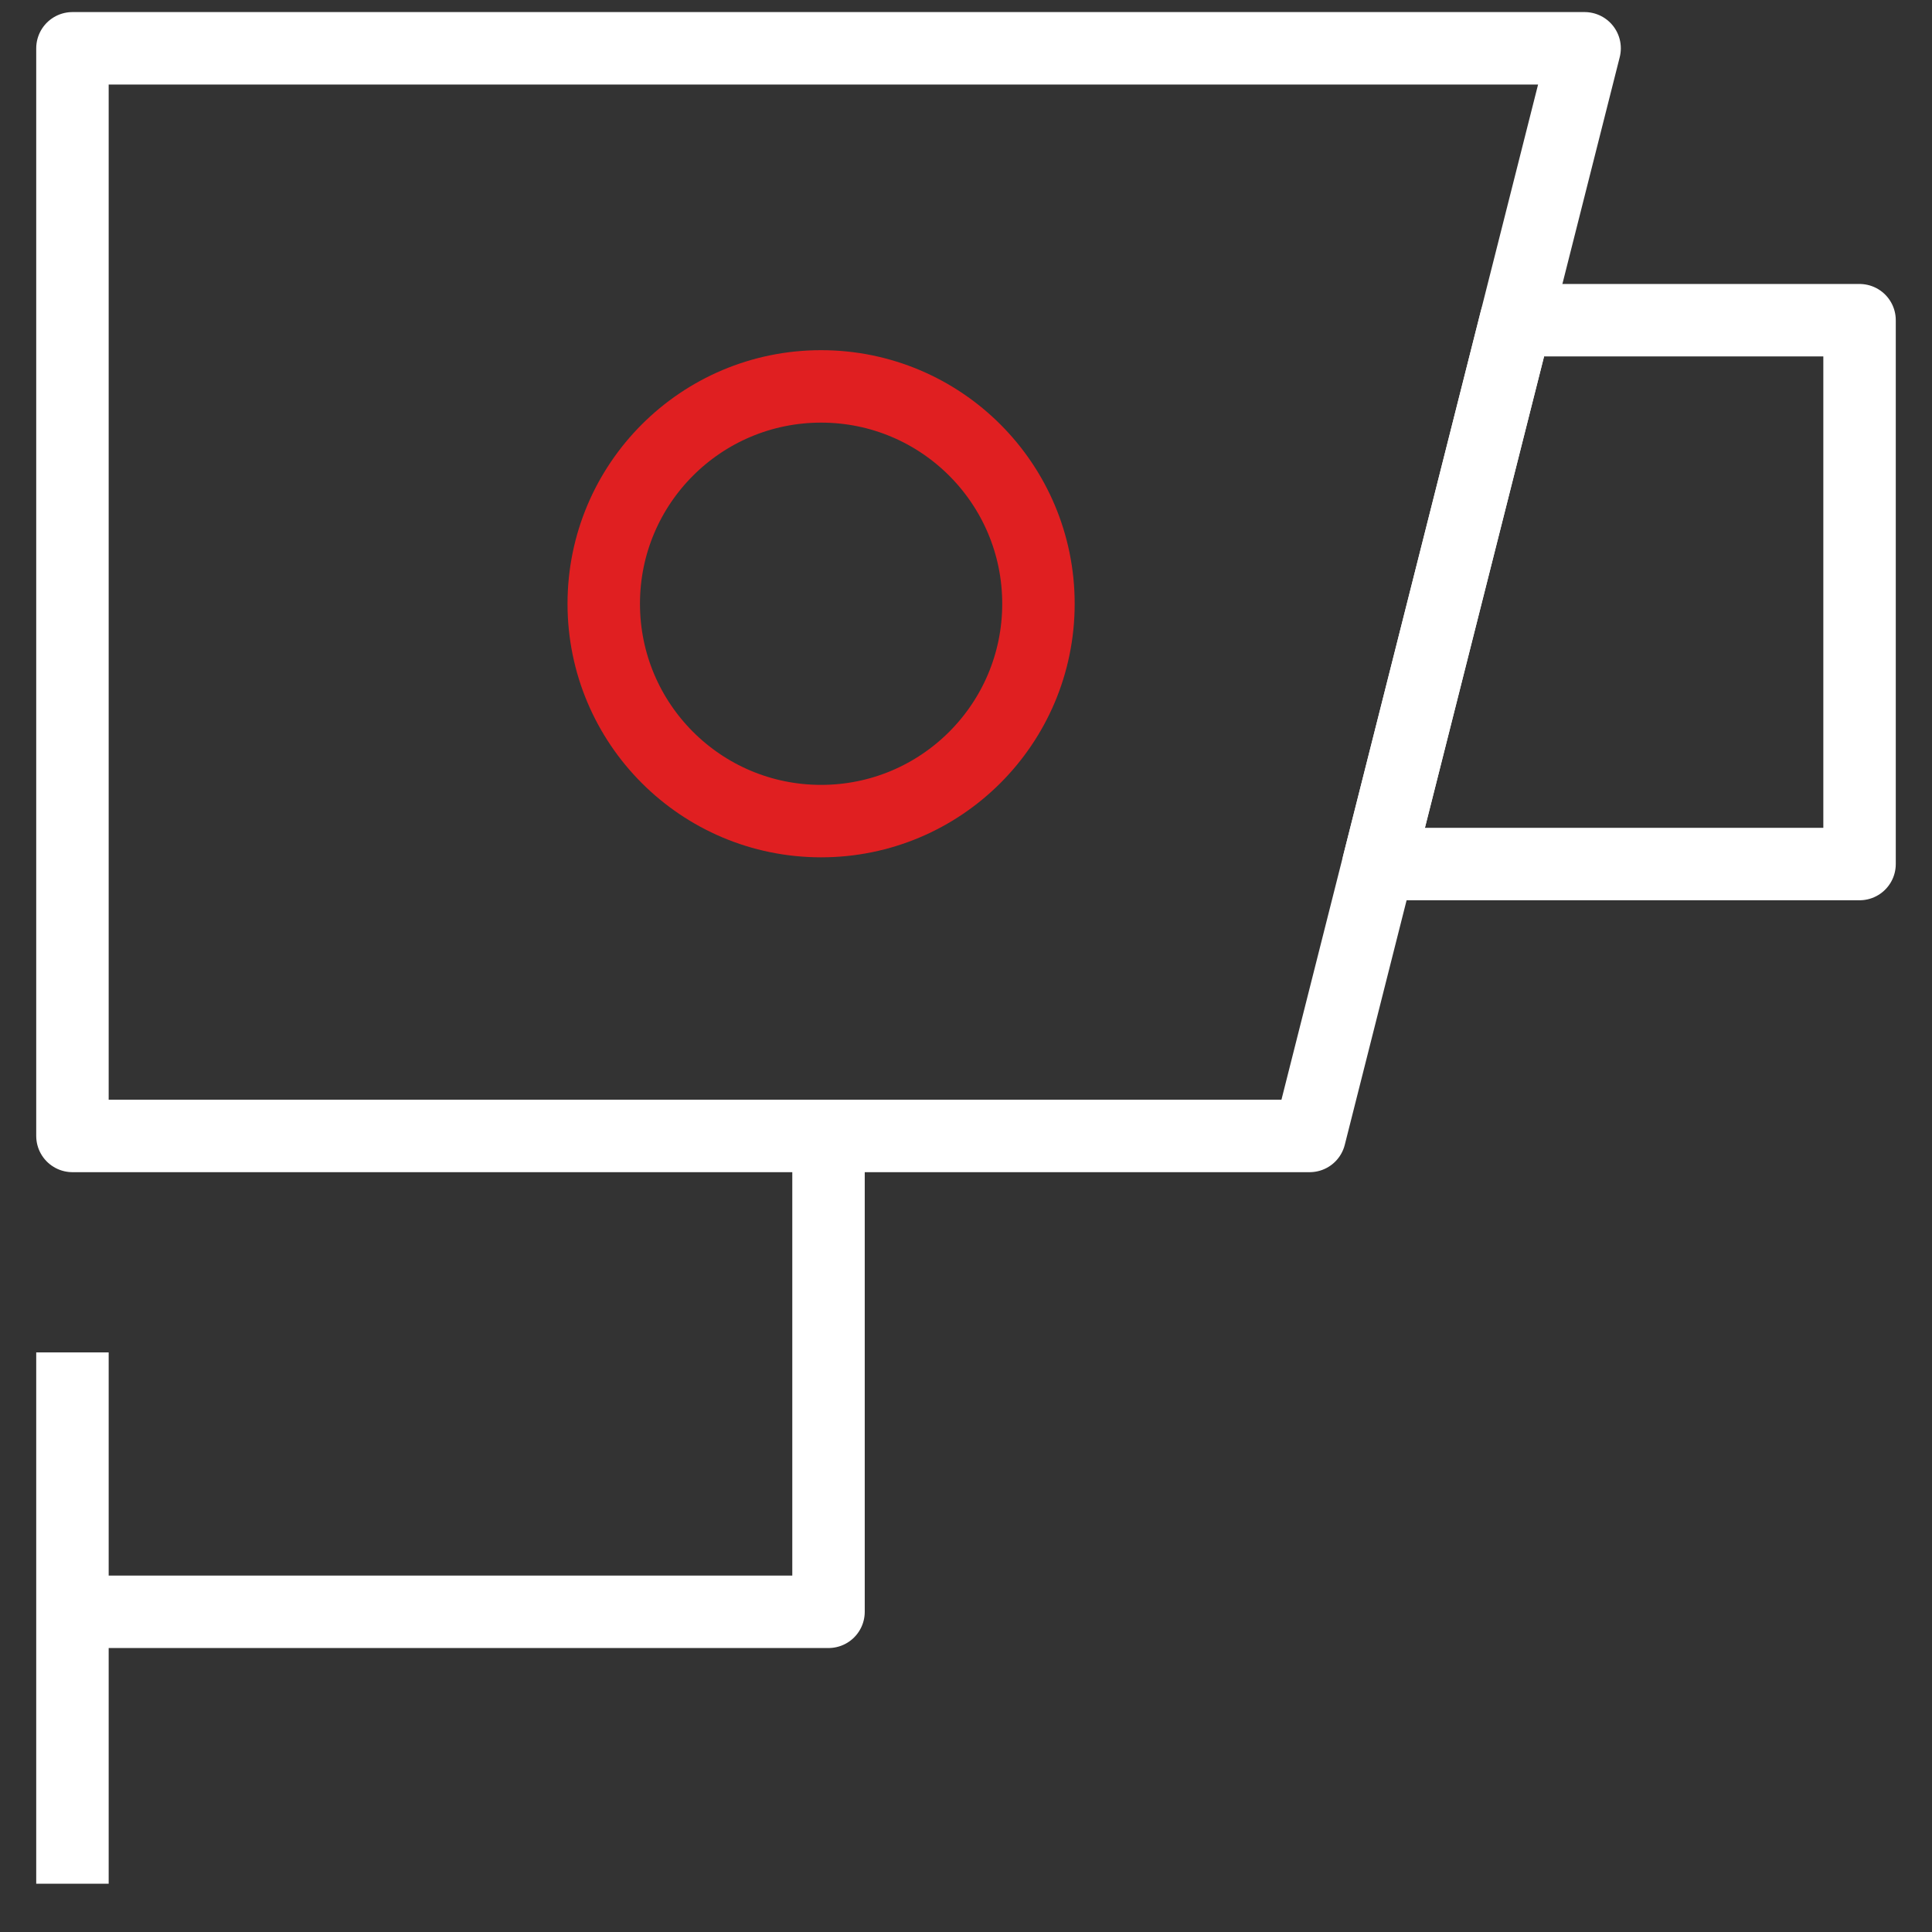 <svg width="80" height="80" viewBox="0 0 80 80" fill="none" xmlns="http://www.w3.org/2000/svg">
<rect x="0" y="0" width="80" height="80" fill="#333333" stroke="none"/>
<path fill-rule="evenodd" clip-rule="evenodd" d="M54.23 47.037H3V2H65.615L54.23 47.037Z" stroke="white" stroke-width="3" stroke-linejoin="round"/>
<path fill-rule="evenodd" clip-rule="evenodd" d="M77 35.778H57.077L62.769 13.259H77V35.778Z" stroke="white" stroke-width="3" stroke-linejoin="round"/>
<path d="M3 56L3 78" stroke="white" stroke-width="3" stroke-linejoin="round"/>
<path d="M34.307 47.037V66.741H3" stroke="white" stroke-width="3" stroke-linejoin="round"/>
<path d="M34 34C38.971 34 43 29.971 43 25C43 20.029 38.971 16 34 16C29.029 16 25 20.029 25 25C25 29.971 29.029 34 34 34Z" stroke="#E01F21" stroke-width="3" stroke-linejoin="round"/>
</svg>
